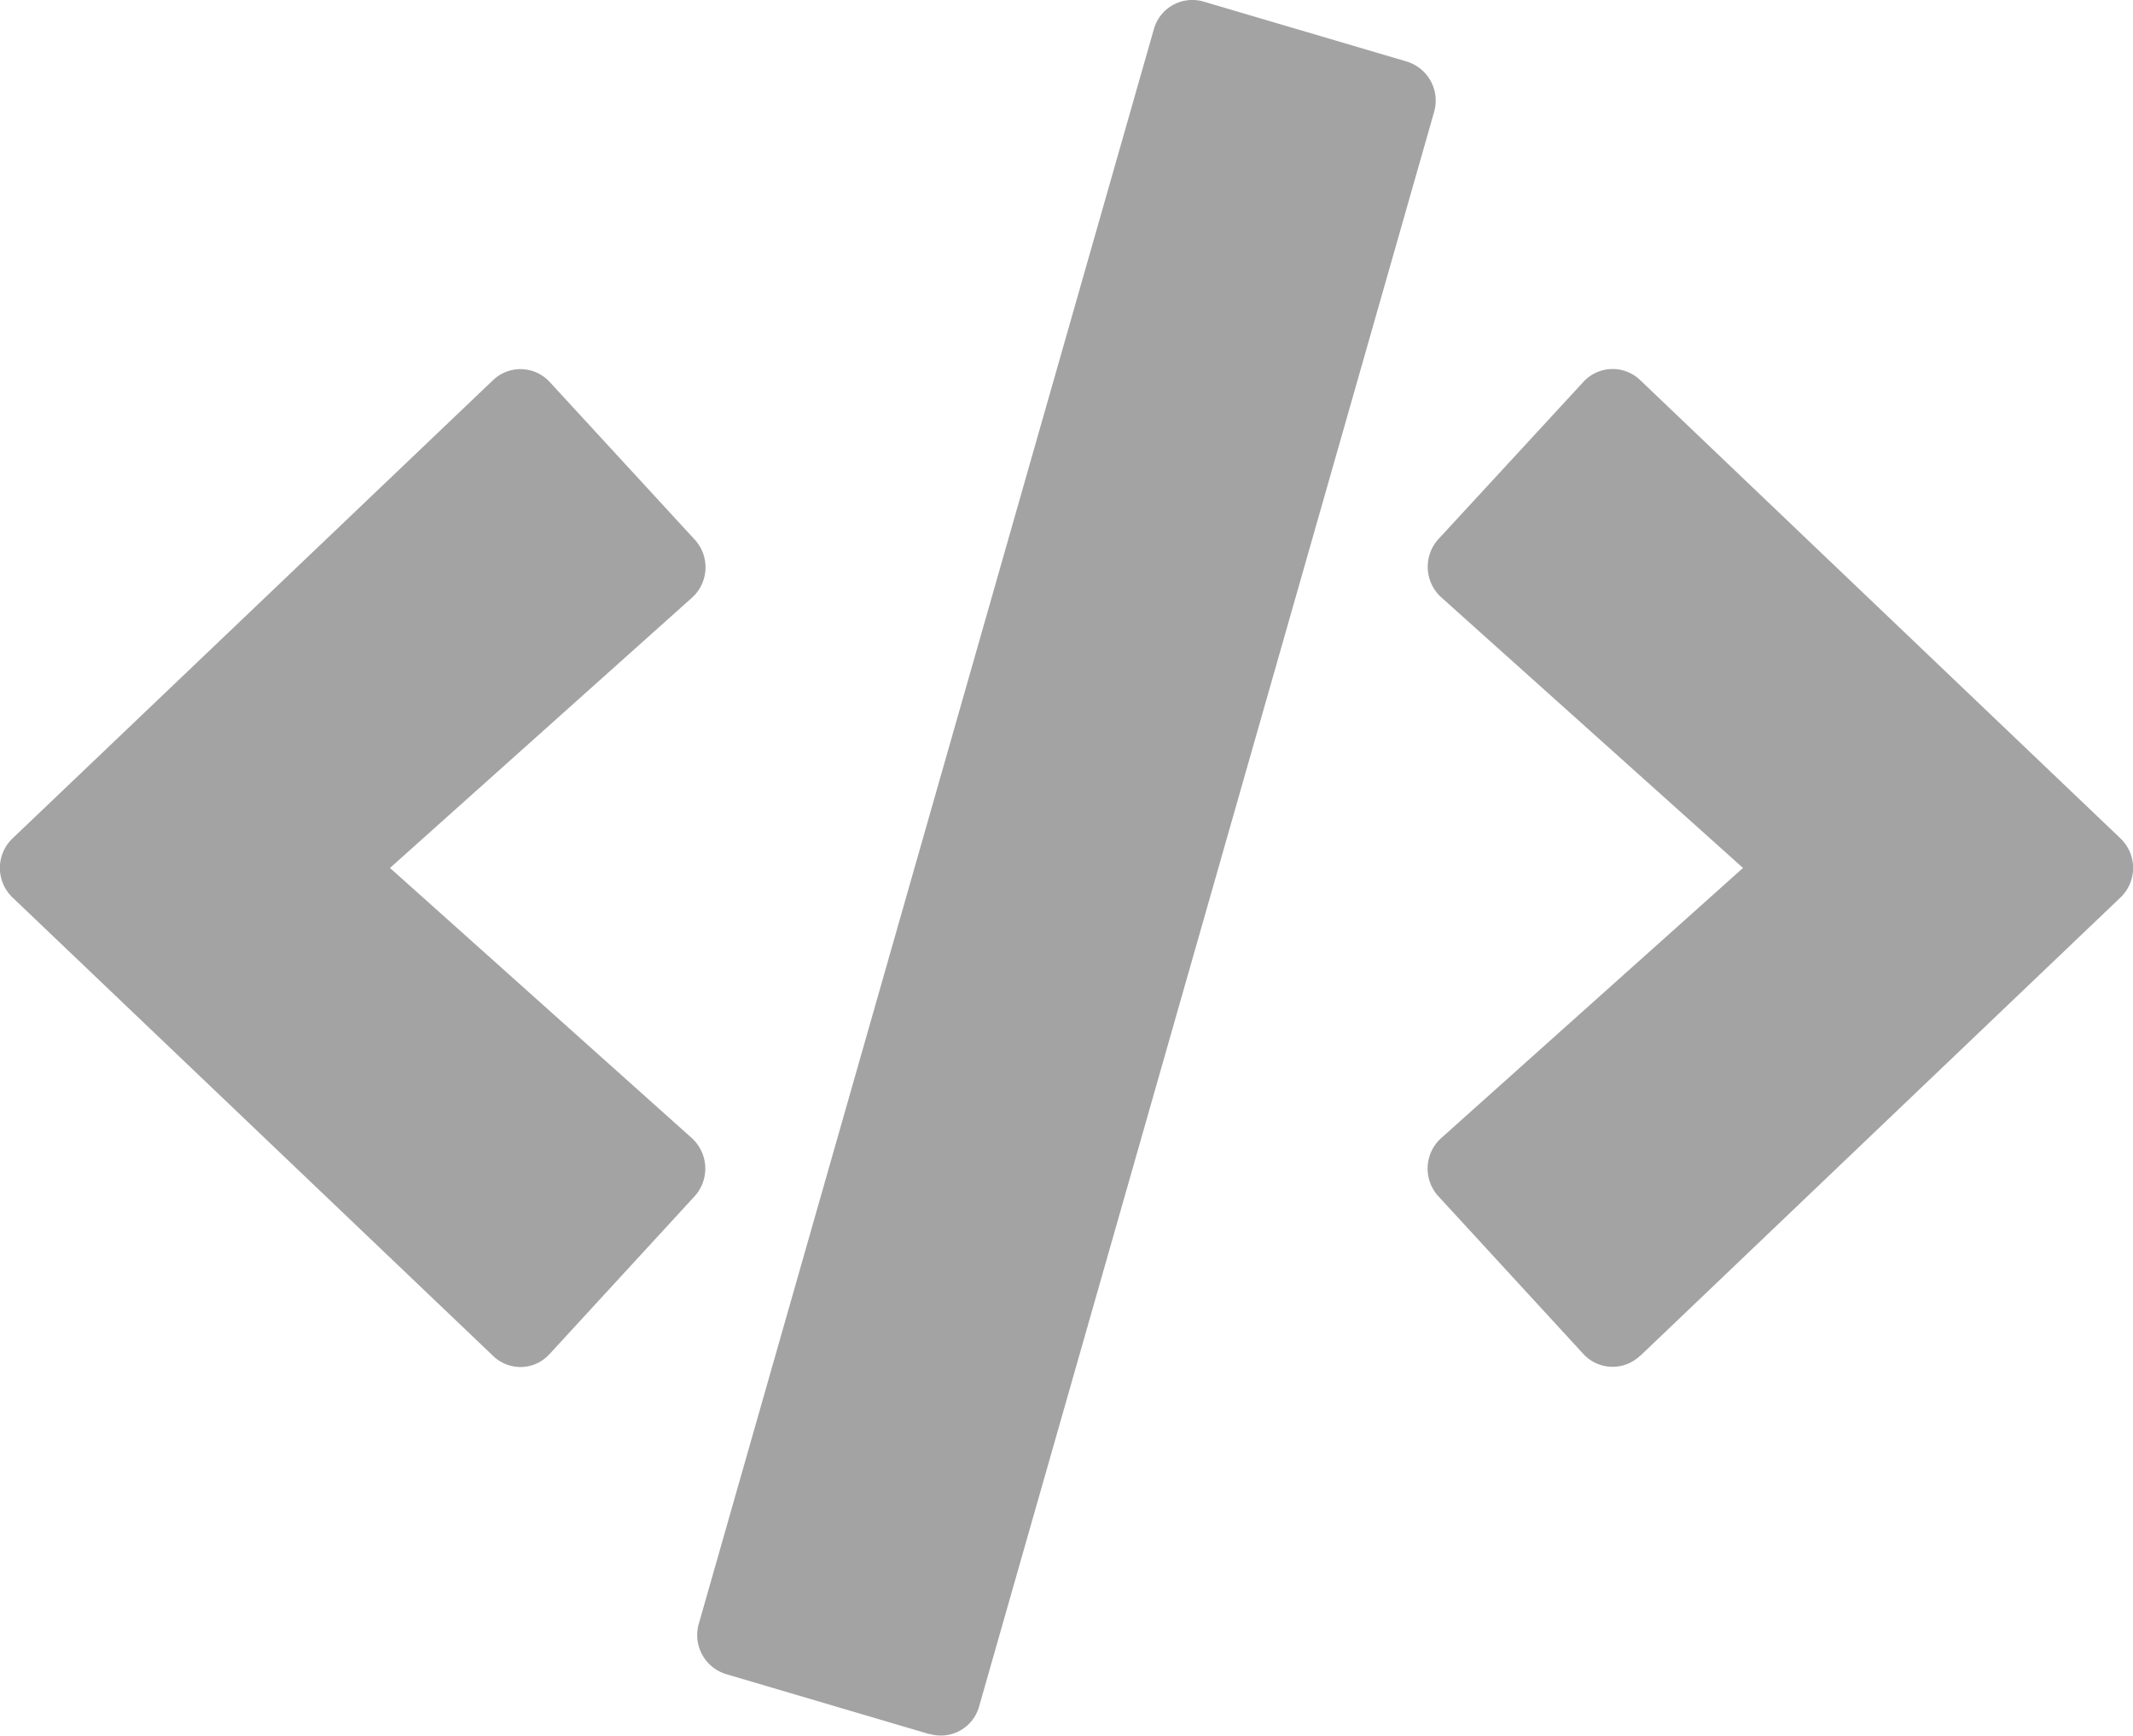 <svg xmlns="http://www.w3.org/2000/svg" xmlns:xlink="http://www.w3.org/1999/xlink" width="43" height="35" viewBox="0 0 43 35"><defs><style>.svgImgColor2{fill:#a3a3a3;}</style><clipPath id="a"><rect class="svgImgColor2 cTabImg " width="43" height="35"/></clipPath></defs><g class="b"><path class="svgImgColor2 cTabImg" d="M18.739,34.965l-4.1-1.21a.823.823,0,0,1-.551-1.018L23.26.592a.805.805,0,0,1,1-.561l4.1,1.21A.824.824,0,0,1,28.91,2.26L19.74,34.4a.8.8,0,0,1-1,.56M11.08,27.3,14,24.123a.831.831,0,0,0-.053-1.176L7.862,17.5l6.087-5.448A.825.825,0,0,0,14,10.874L11.08,7.7a.8.8,0,0,0-1.142-.034L.257,16.9a.824.824,0,0,0,0,1.2l9.681,9.236A.791.791,0,0,0,11.08,27.3Zm21.982.041L42.743,18.1a.824.824,0,0,0,0-1.2L33.062,7.661A.8.8,0,0,0,31.92,7.7L29,10.867a.831.831,0,0,0,.054,1.176L35.138,17.5l-6.087,5.449A.826.826,0,0,0,29,24.123L31.92,27.3A.8.8,0,0,0,33.062,27.336Z"/></g></svg>